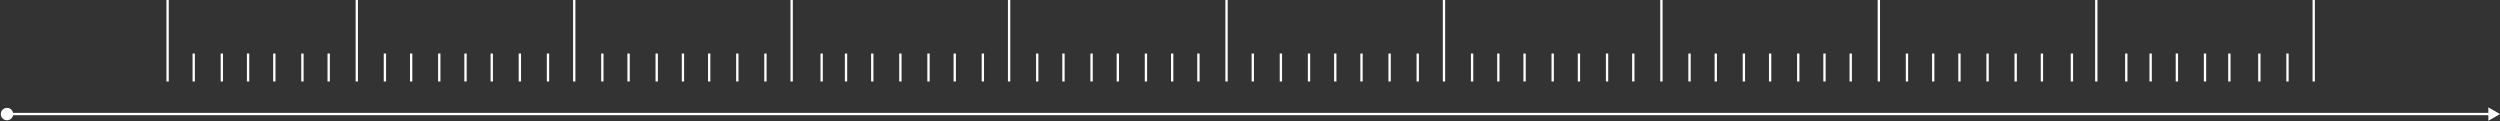 <?xml version="1.0" encoding="UTF-8"?>
<svg xmlns="http://www.w3.org/2000/svg" width="1074" height="52" viewBox="0 0 1074 52" fill="none">
  <rect x="0" y="0" width="1074" height="52" fill="#333333" stroke="none"/>
  <line x1="83.221" y1="23" x2="83.221" y2="35" stroke="white"></line>
  <line x1="95.3" y1="23" x2="95.3" y2="35" stroke="white"></line>
  <line x1="117.848" y1="23" x2="117.848" y2="35" stroke="white"></line>
  <line x1="141.2" y1="23" x2="141.2" y2="35" stroke="white"></line>
  <line x1="165.358" y1="23" x2="165.358" y2="35" stroke="white"></line>
  <line x1="188.71" y1="23" x2="188.71" y2="35" stroke="white"></line>
  <line x1="211.258" y1="23" x2="211.258" y2="35" stroke="white"></line>
  <line x1="106.574" y1="23" x2="106.574" y2="35" stroke="white"></line>
  <line x1="129.926" y1="23" x2="129.926" y2="35" stroke="white"></line>
  <line x1="153.279" y1="-2.71411e-08" x2="153.279" y2="35" stroke="white"></line>
  <path d="M72 -2.71411e-08L72 35" stroke="white"></path>
  <line x1="176.632" y1="23" x2="176.632" y2="35" stroke="white"></line>
  <line x1="199.984" y1="23" x2="199.984" y2="35" stroke="white"></line>
  <line x1="223.337" y1="23" x2="223.337" y2="35" stroke="white"></line>
  <line x1="235.416" y1="23" x2="235.416" y2="35" stroke="white"></line>
  <line x1="258.768" y1="23" x2="258.768" y2="35" stroke="white"></line>
  <line x1="282.121" y1="23" x2="282.121" y2="35" stroke="white"></line>
  <line x1="246.689" y1="-2.71411e-08" x2="246.689" y2="35" stroke="white"></line>
  <line x1="270.042" y1="23" x2="270.042" y2="35" stroke="white"></line>
  <line x1="293.395" y1="23" x2="293.395" y2="35" stroke="white"></line>
  <line x1="304.668" y1="23" x2="304.668" y2="35" stroke="white"></line>
  <line x1="328.826" y1="23" x2="328.826" y2="35" stroke="white"></line>
  <line x1="352.984" y1="23" x2="352.984" y2="35" stroke="white"></line>
  <line x1="374.726" y1="23" x2="374.726" y2="35" stroke="white"></line>
  <line x1="316.748" y1="23" x2="316.748" y2="35" stroke="white"></line>
  <line x1="340.1" y1="-2.71411e-08" x2="340.1" y2="35" stroke="white"></line>
  <line x1="363.453" y1="23" x2="363.453" y2="35" stroke="white"></line>
  <line x1="386.805" y1="23" x2="386.805" y2="35" stroke="white"></line>
  <line x1="398.884" y1="23" x2="398.884" y2="35" stroke="white"></line>
  <line x1="410.158" y1="23" x2="410.158" y2="35" stroke="white"></line>
  <line x1="422.237" y1="23" x2="422.237" y2="35" stroke="white"></line>
  <line x1="445.589" y1="23" x2="445.589" y2="35" stroke="white"></line>
  <line x1="468.942" y1="23" x2="468.942" y2="35" stroke="white"></line>
  <line x1="433.511" y1="-2.71411e-08" x2="433.511" y2="35" stroke="white"></line>
  <line x1="456.863" y1="23" x2="456.863" y2="35" stroke="white"></line>
  <line x1="480.216" y1="23" x2="480.216" y2="35" stroke="white"></line>
  <line x1="492.295" y1="23" x2="492.295" y2="35" stroke="white"></line>
  <line x1="503.569" y1="23" x2="503.569" y2="35" stroke="white"></line>
  <line x1="514.842" y1="23" x2="514.842" y2="35" stroke="white"></line>
  <line x1="538.195" y1="23" x2="538.195" y2="35" stroke="white"></line>
  <line x1="526.921" y1="-2.71411e-08" x2="526.921" y2="35" stroke="white"></line>
  <line x1="550.274" y1="23" x2="550.274" y2="35" stroke="white"></line>
  <line x1="562.353" y1="23" x2="562.353" y2="35" stroke="white"></line>
  <line x1="573.626" y1="23" x2="573.626" y2="35" stroke="white"></line>
  <line x1="584.9" y1="23" x2="584.9" y2="35" stroke="white"></line>
  <line x1="596.979" y1="23" x2="596.979" y2="35" stroke="white"></line>
  <line x1="609.058" y1="23" x2="609.058" y2="35" stroke="white"></line>
  <line x1="632.411" y1="23" x2="632.411" y2="35" stroke="white"></line>
  <line x1="654.958" y1="23" x2="654.958" y2="35" stroke="white"></line>
  <line x1="620.332" y1="-2.71411e-08" x2="620.332" y2="35" stroke="white"></line>
  <line x1="643.684" y1="23" x2="643.684" y2="35" stroke="white"></line>
  <line x1="667.037" y1="23" x2="667.037" y2="35" stroke="white"></line>
  <line x1="678.311" y1="23" x2="678.311" y2="35" stroke="white"></line>
  <line x1="690.39" y1="23" x2="690.39" y2="35" stroke="white"></line>
  <line x1="701.663" y1="23" x2="701.663" y2="35" stroke="white"></line>
  <line x1="725.821" y1="23" x2="725.821" y2="35" stroke="white"></line>
  <line x1="749.174" y1="23" x2="749.174" y2="35" stroke="white"></line>
  <line x1="772.526" y1="23" x2="772.526" y2="35" stroke="white"></line>
  <line x1="713.742" y1="-2.71411e-08" x2="713.742" y2="35" stroke="white"></line>
  <line x1="737.095" y1="23" x2="737.095" y2="35" stroke="white"></line>
  <line x1="760.448" y1="23" x2="760.448" y2="35" stroke="white"></line>
  <line x1="783.8" y1="23" x2="783.8" y2="35" stroke="white"></line>
  <line x1="795.074" y1="23" x2="795.074" y2="35" stroke="white"></line>
  <line x1="819.231" y1="23" x2="819.231" y2="35" stroke="white"></line>
  <line x1="841.779" y1="23" x2="841.779" y2="35" stroke="white"></line>
  <line x1="865.937" y1="23" x2="865.937" y2="35" stroke="white"></line>
  <line x1="807.153" y1="-2.71411e-08" x2="807.153" y2="35" stroke="white"></line>
  <line x1="830.505" y1="23" x2="830.505" y2="35" stroke="white"></line>
  <line x1="853.858" y1="23" x2="853.858" y2="35" stroke="white"></line>
  <line x1="877.211" y1="23" x2="877.211" y2="35" stroke="white"></line>
  <line x1="890.095" y1="23" x2="890.095" y2="35" stroke="white"></line>
  <line x1="913.447" y1="23" x2="913.447" y2="35" stroke="white"></line>
  <line x1="935.189" y1="23" x2="935.189" y2="35" stroke="white"></line>
  <line x1="957.737" y1="23" x2="957.737" y2="35" stroke="white"></line>
  <line x1="982.7" y1="23" x2="982.7" y2="35" stroke="white"></line>
  <line x1="900.563" y1="-2.71411e-08" x2="900.563" y2="35" stroke="white"></line>
  <line x1="923.916" y1="23" x2="923.916" y2="35" stroke="white"></line>
  <line x1="947.269" y1="23" x2="947.269" y2="35" stroke="white"></line>
  <line x1="970.621" y1="23" x2="970.621" y2="35" stroke="white"></line>
  <line x1="993.974" y1="-2.71411e-08" x2="993.974" y2="35" stroke="white"></line>
  <path d="M0.333 49C0.333 50.473 1.527 51.667 3 51.667C4.473 51.667 5.667 50.473 5.667 49C5.667 47.527 4.473 46.333 3 46.333C1.527 46.333 0.333 47.527 0.333 49ZM1074 49L1069 46.113L1069 51.887L1074 49ZM3 49.5L1069.5 49.5L1069.5 48.5L3 48.5L3 49.5Z" fill="white"></path>
</svg>
